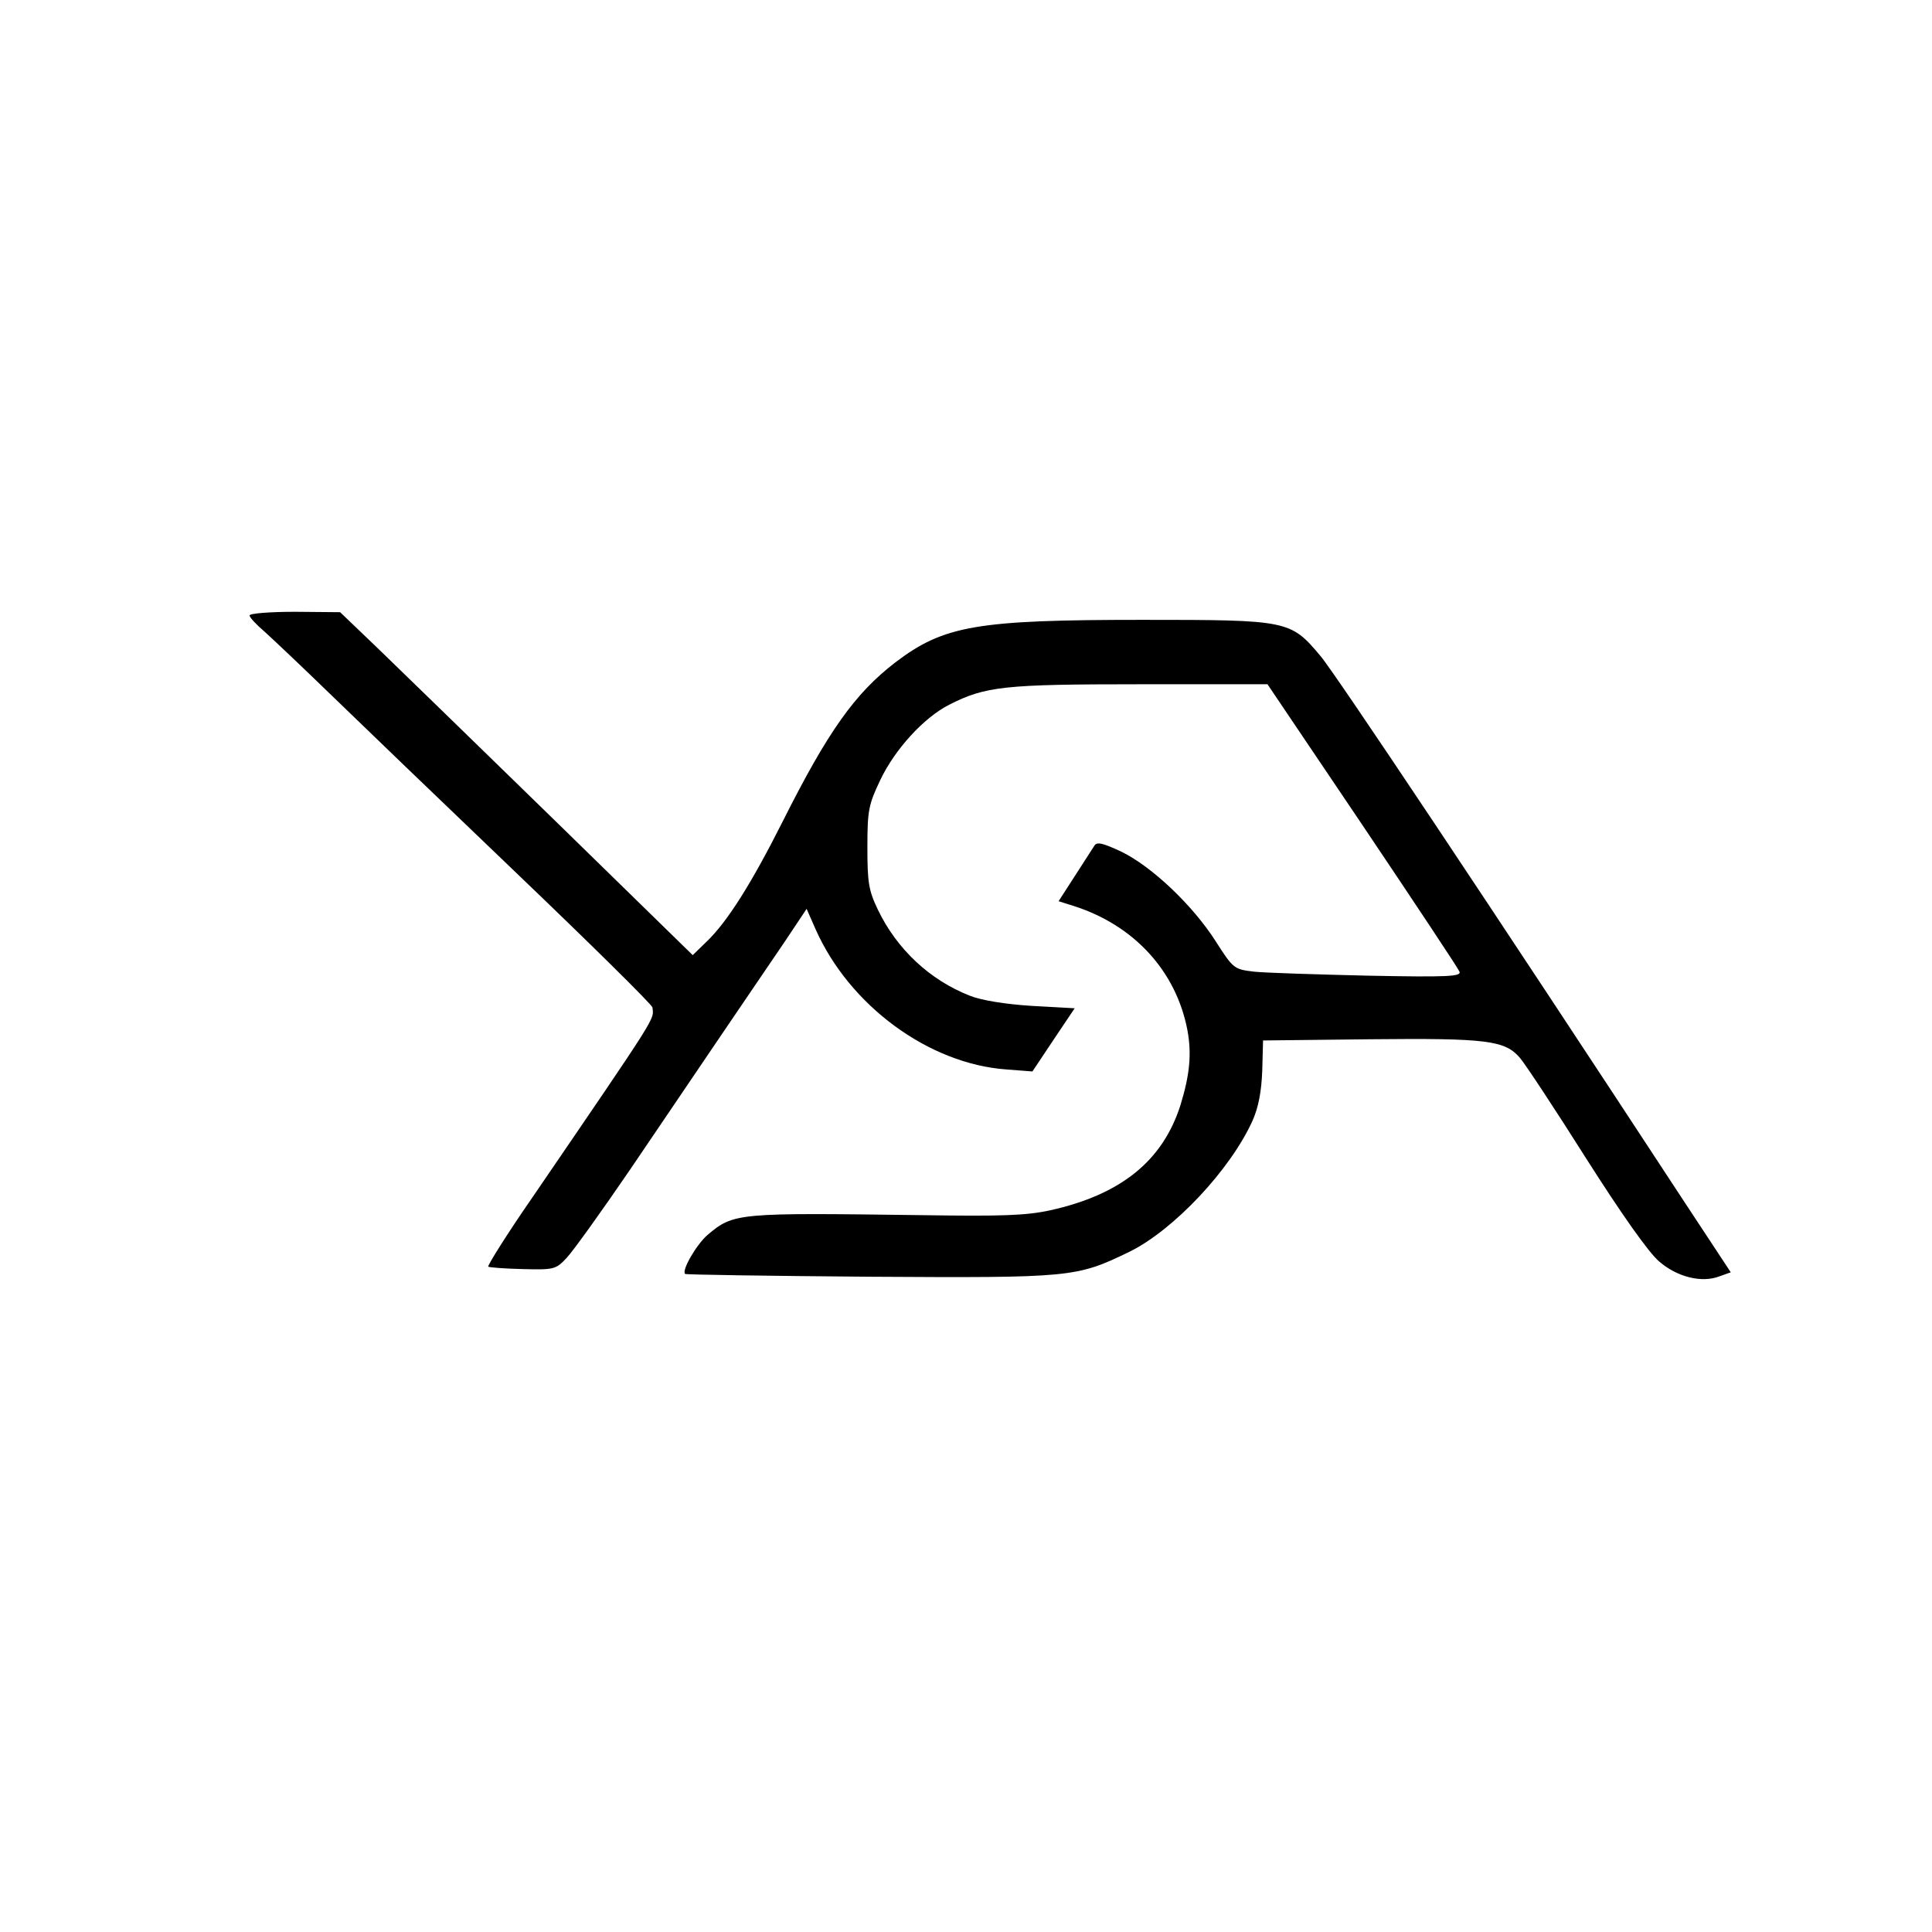 <?xml version="1.0" standalone="no"?>
<!DOCTYPE svg PUBLIC "-//W3C//DTD SVG 20010904//EN"
 "http://www.w3.org/TR/2001/REC-SVG-20010904/DTD/svg10.dtd">
<svg version="1.0" xmlns="http://www.w3.org/2000/svg"
 width="48pt" height="48pt" viewBox="0 0 480 480"
 preserveAspectRatio="xMidYMid meet">

<g transform="translate(0,480) scale(0.1,-0.1)"
fill="#000000" stroke="none">
<path d="M620 3271 c0 -5 17 -23 38 -41 20 -18 93 -87 162 -154 69 -67 277
-267 463 -445 185 -177 338 -328 338 -334 3 -32 20 -6 -299 -473 -63 -91 -111
-168 -109 -171 3 -2 42 -5 86 -6 77 -2 82 -1 109 28 16 17 87 116 158 220 71
105 173 255 227 335 54 80 124 182 155 228 l56 84 22 -50 c84 -190 281 -335
474 -349 l65 -5 52 78 53 79 -108 6 c-64 4 -125 14 -152 25 -100 39 -182 116
-229 214 -23 48 -26 68 -26 155 0 92 3 106 32 167 36 76 108 155 171 187 90
46 137 51 474 51 l317 0 236 -350 c129 -192 238 -356 241 -364 5 -12 -27 -14
-228 -10 -128 3 -255 7 -283 10 -49 6 -51 7 -95 76 -57 89 -158 185 -234 222
-47 22 -61 25 -67 15 -5 -8 -27 -42 -49 -76 l-40 -62 38 -12 c150 -48 254
-162 282 -308 11 -59 6 -111 -17 -186 -44 -139 -148 -223 -324 -262 -60 -13
-120 -15 -319 -12 -458 6 -467 6 -532 -49 -27 -23 -65 -88 -56 -97 2 -2 208
-5 458 -7 503 -3 514 -2 646 62 110 54 251 204 306 326 15 34 22 73 24 124 l2
75 267 3 c290 3 334 -3 371 -46 13 -15 87 -127 164 -249 89 -140 156 -235 182
-257 45 -39 106 -54 150 -37 l28 10 -114 173 c-481 734 -872 1320 -906 1359
-74 88 -80 89 -442 89 -412 0 -493 -14 -614 -106 -100 -77 -167 -171 -279
-394 -78 -155 -138 -250 -189 -299 l-35 -34 -343 335 c-189 184 -386 376 -438
426 l-95 91 -112 1 c-62 0 -113 -4 -113 -9z"/>
</g>
</svg>
